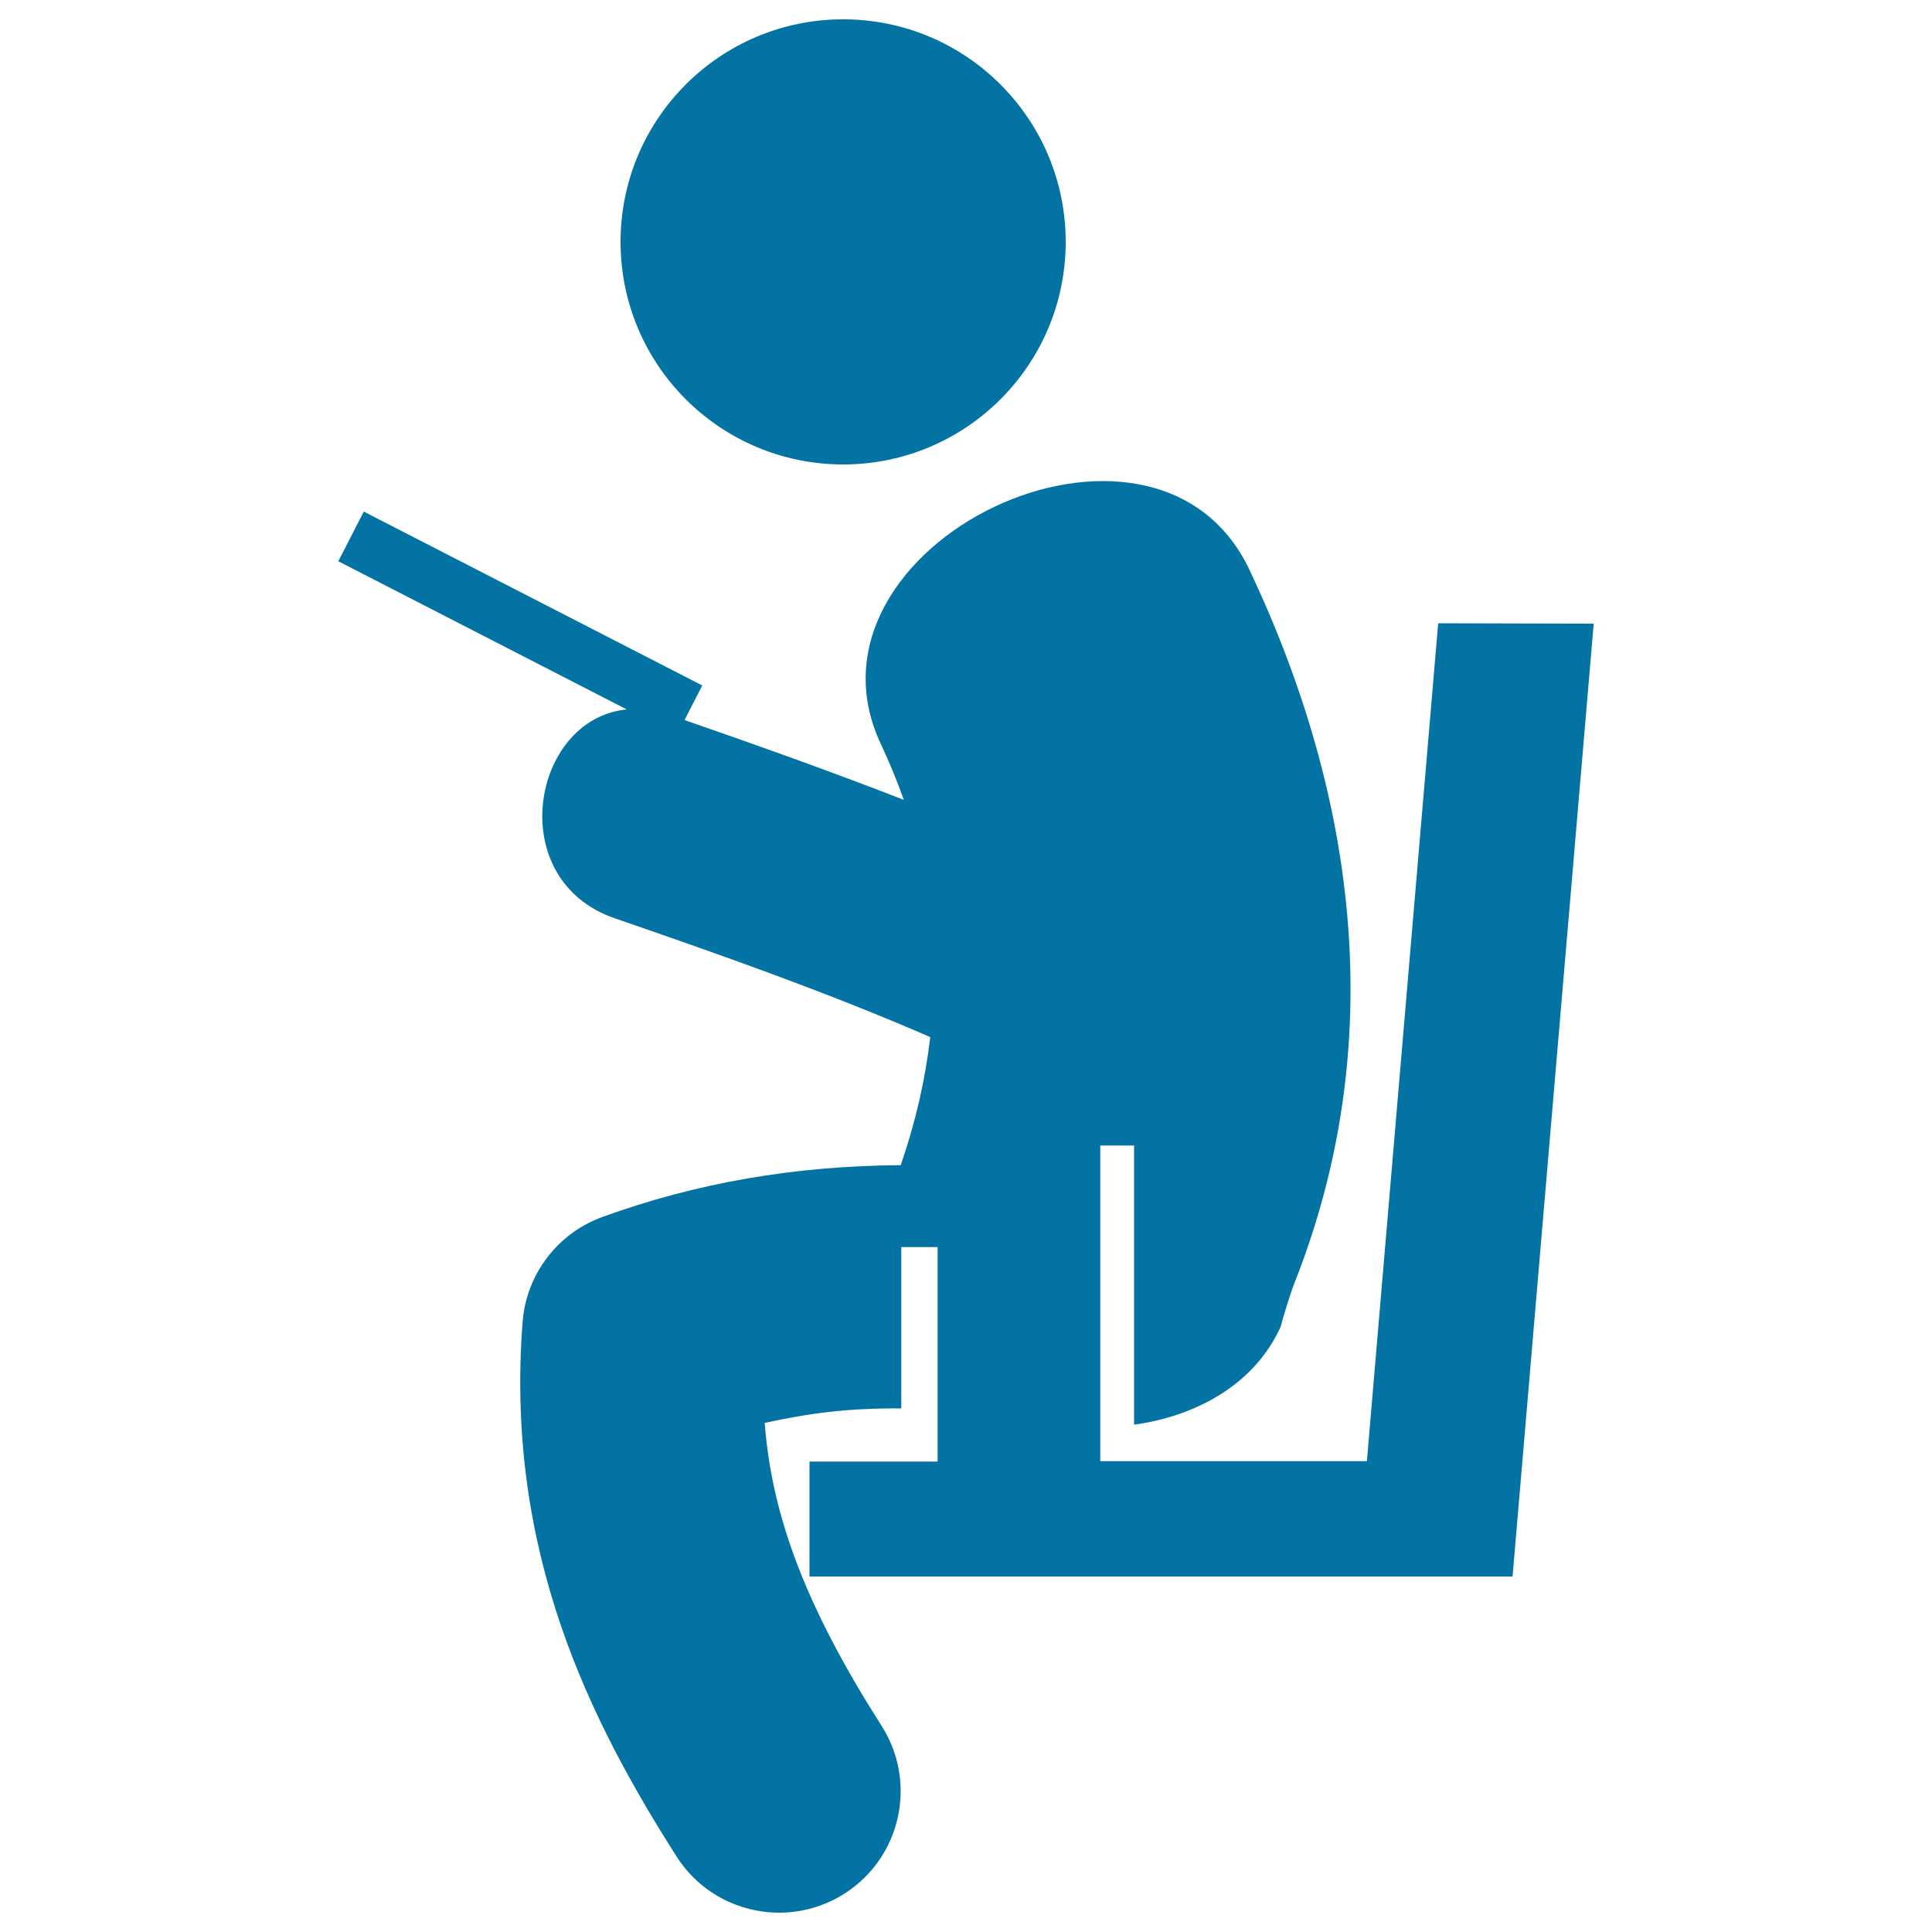 <svg xmlns="http://www.w3.org/2000/svg" viewBox="0 0 1000 1000" style="fill:#0273a2">
<title>Sitting Man Reading SVG icon</title>
<g><g><path d="M744.4,322.6L744.4,322.6l-36.9,433.7h-138v-17.8V592.9H587v144.5c29.7-4,61.8-19.3,76-51c0.6-3.1,5.1-17.5,6.8-21.8c49.2-123.8,32.8-251.5-23.1-369.7c-49.2-103.9-239.5-13-190.7,90.4c4.5,9.6,8.4,19.1,11.8,28.7c-37.5-14.6-75.4-28.1-113.5-41.3l9.2-17.9l-175.2-90l-13.2,25.7l149.3,76.7c-49.4,4.8-64.1,88.2-6.2,108.1c55,19,110,38.3,163.3,61.5c-2.6,22-7.6,44.1-15.3,66.3c-54.6,0.3-105.7,9.1-154.4,26.8c-23.2,8.4-39.4,29.7-41.3,54.3c-9.2,119.1,35.1,206.6,79.6,276.6c12,18.9,32.4,29.2,53.2,29.2c11.5,0,23.3-3.2,33.7-9.8c29.4-18.7,38-57.6,19.3-86.9c-38-59.7-56.7-107-60.5-156.8c24.2-5.3,44.1-7.7,70.7-7.5v-83.5h18.8v111H419v59.5h283.4H761h21.9l42-493.2L744.4,322.6L744.4,322.6z"/><circle cx="436.4" cy="125.2" r="115.2"/></g></g>
</svg>